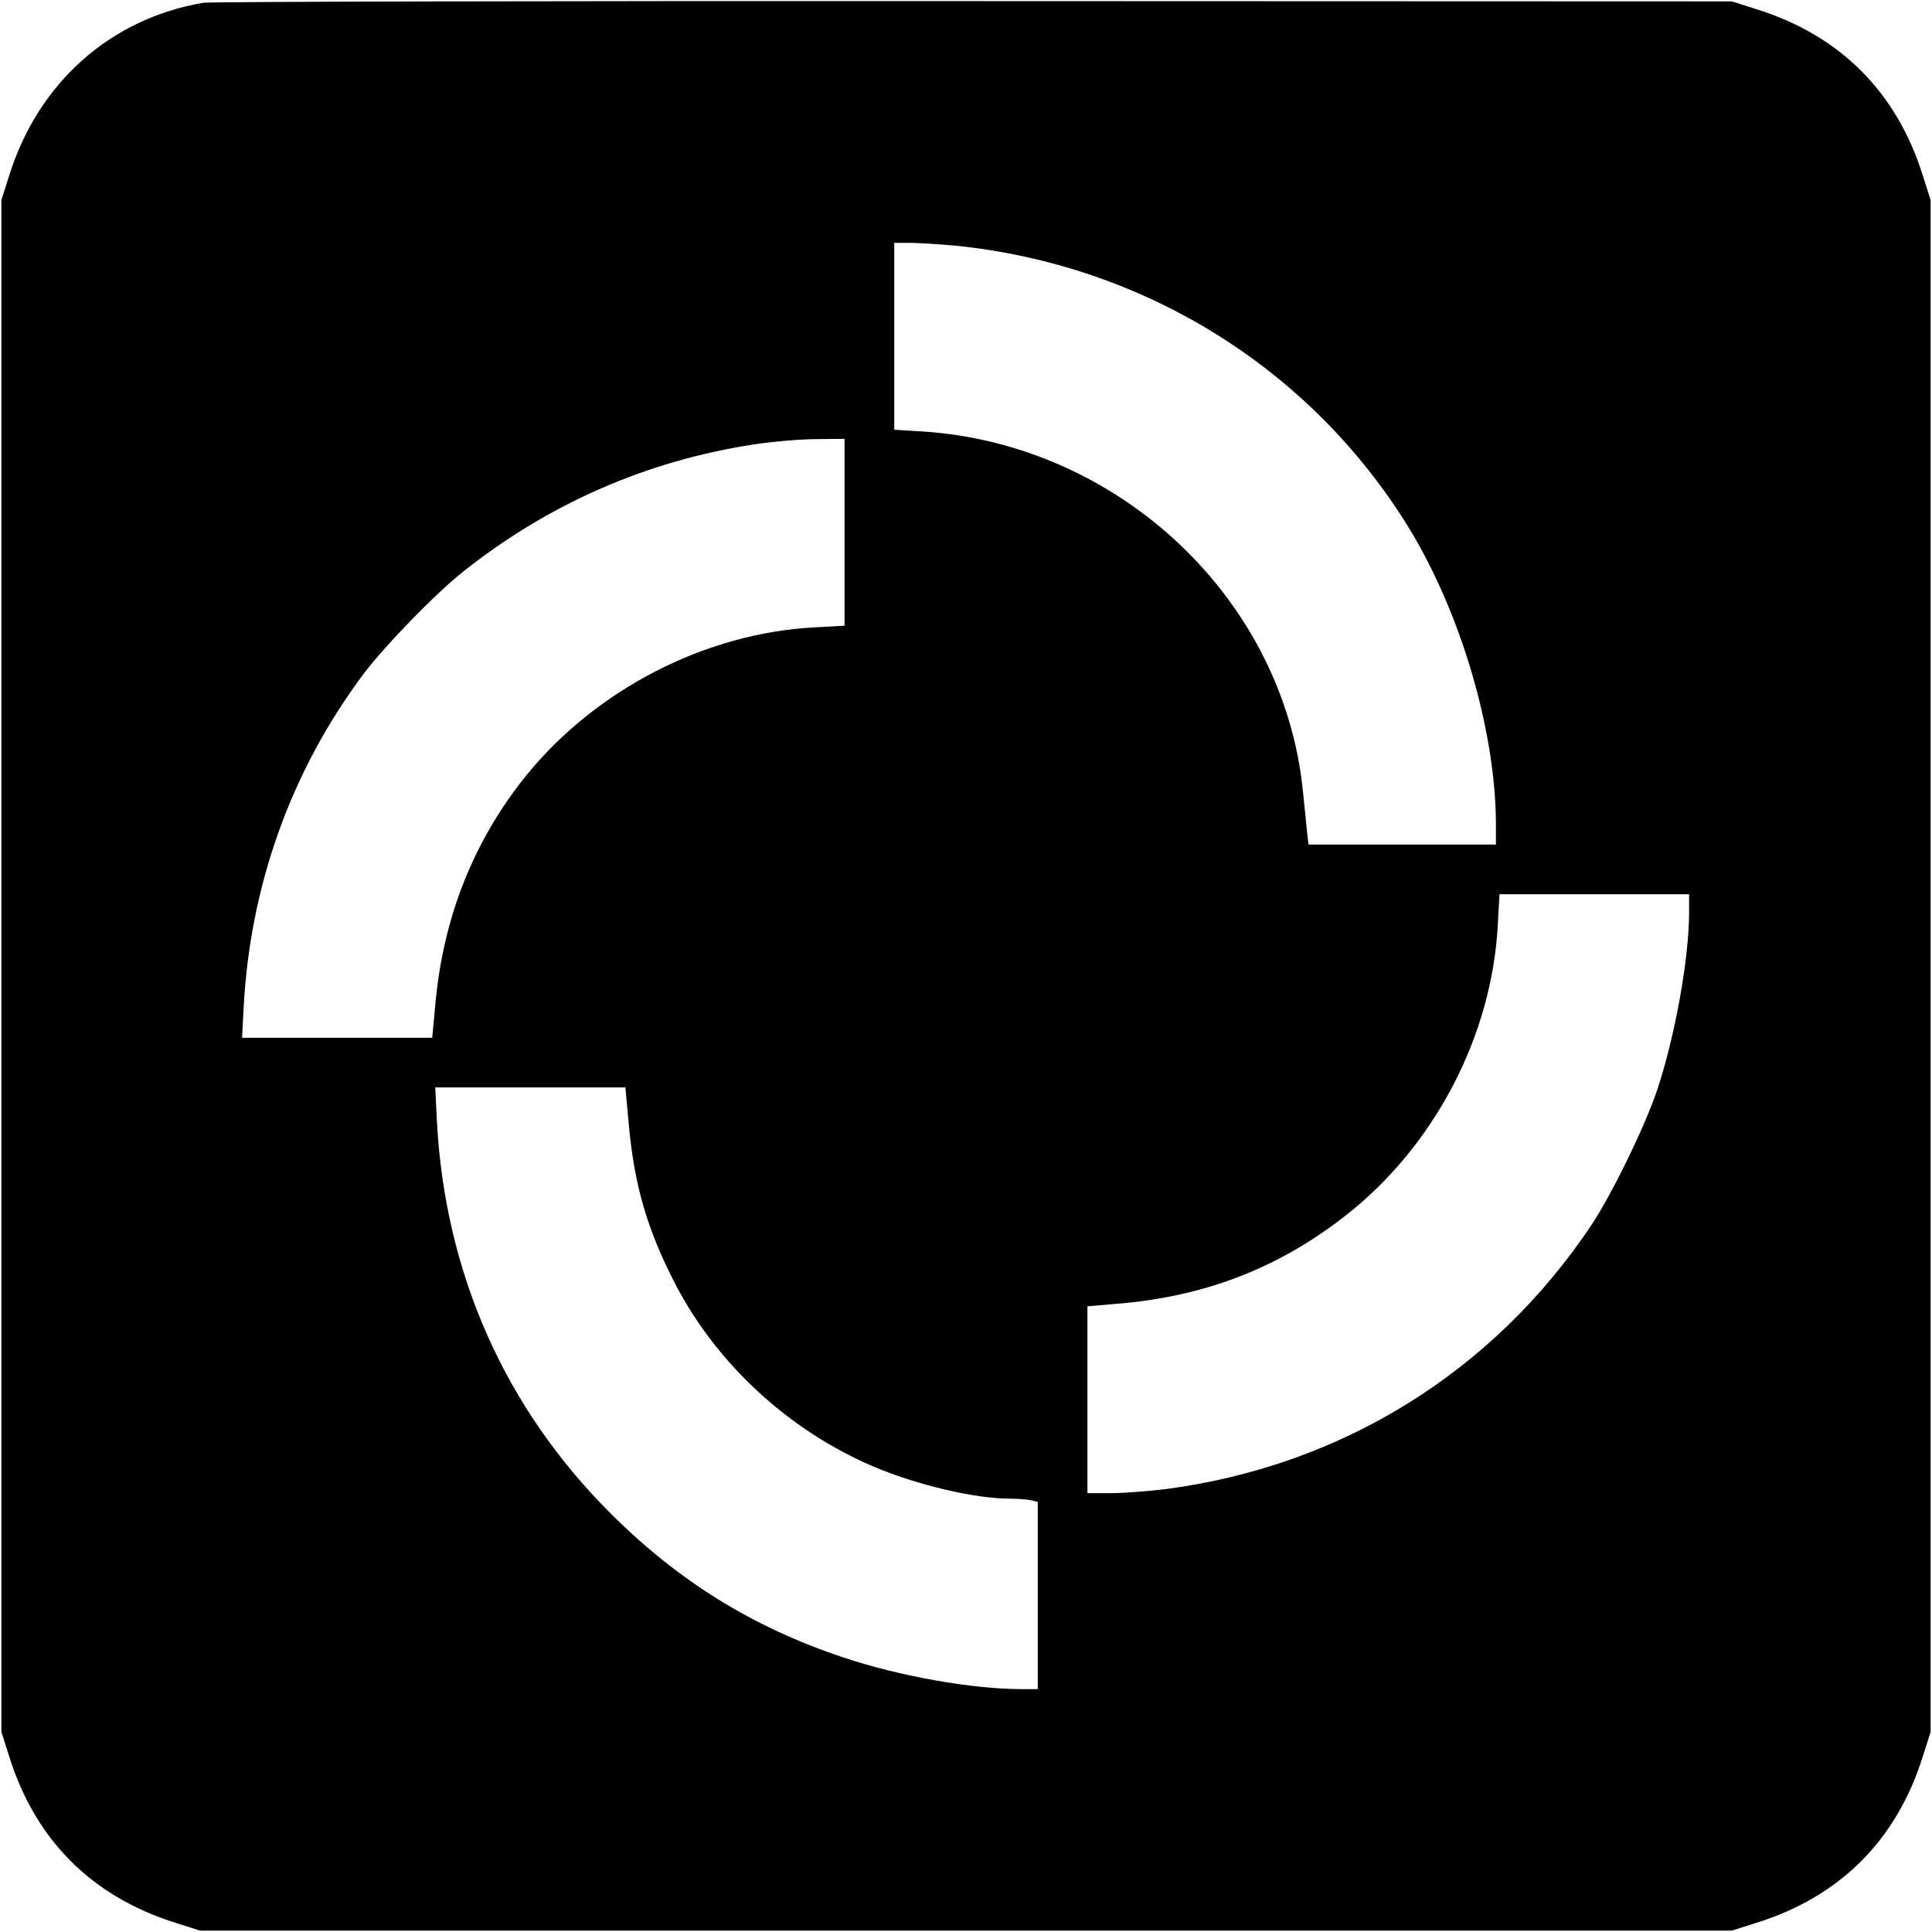 <?xml version="1.0" standalone="no"?>
<!DOCTYPE svg PUBLIC "-//W3C//DTD SVG 20010904//EN"
 "http://www.w3.org/TR/2001/REC-SVG-20010904/DTD/svg10.dtd">
<svg version="1.0" xmlns="http://www.w3.org/2000/svg"
 width="700pt" height="700pt" viewBox="0 0 700 700"
 preserveAspectRatio="xMidYMid meet">
<g transform="translate(0,700) scale(0.1,-0.1)"
fill="#000000" stroke="none">
<path d="M737 6990 c-337 -57 -599 -290 -704 -627 l-28 -88 0 -2775 0 -2775
28 -88 c95 -304 300 -509 604 -604 l88 -28 2775 0 2775 0 88 28 c304 95 509
300 604 604 l28 88 0 2775 0 2775 -28 88 c-95 304 -300 509 -604 604 l-88 28
-2745 1 c-1510 1 -2767 -2 -2793 -6z m2724 -880 c683 -69 1287 -444 1642
-1020 189 -308 315 -734 317 -1072 l0 -78 -339 0 -340 0 -5 43 c-2 23 -9 89
-15 147 -68 698 -666 1263 -1383 1307 l-98 6 0 339 0 338 59 0 c32 0 105 -5
162 -10z m-401 -1039 l0 -338 -107 -6 c-396 -20 -795 -225 -1049 -540 -187
-233 -297 -508 -326 -819 l-12 -128 -344 0 -345 0 6 113 c24 442 173 856 434
1205 77 102 265 296 365 374 310 245 664 399 1051 458 67 10 168 19 225 19
l102 1 0 -339z m3060 -1374 c0 -170 -51 -452 -116 -647 -44 -131 -164 -378
-239 -490 -355 -531 -904 -871 -1539 -955 -64 -8 -155 -15 -202 -15 l-84 0 0
339 0 338 93 8 c324 24 596 128 840 319 324 252 534 654 554 1059 l6 107 343
0 344 0 0 -63z m-3842 -769 c20 -222 67 -383 168 -579 152 -293 415 -534 722
-664 157 -66 365 -115 492 -115 30 0 65 -3 78 -6 l22 -6 0 -339 0 -339 -59 0
c-178 0 -444 47 -646 115 -327 109 -595 275 -841 520 -385 383 -602 873 -631
1423 l-6 122 344 0 345 0 12 -132z"/>
</g>
</svg>
